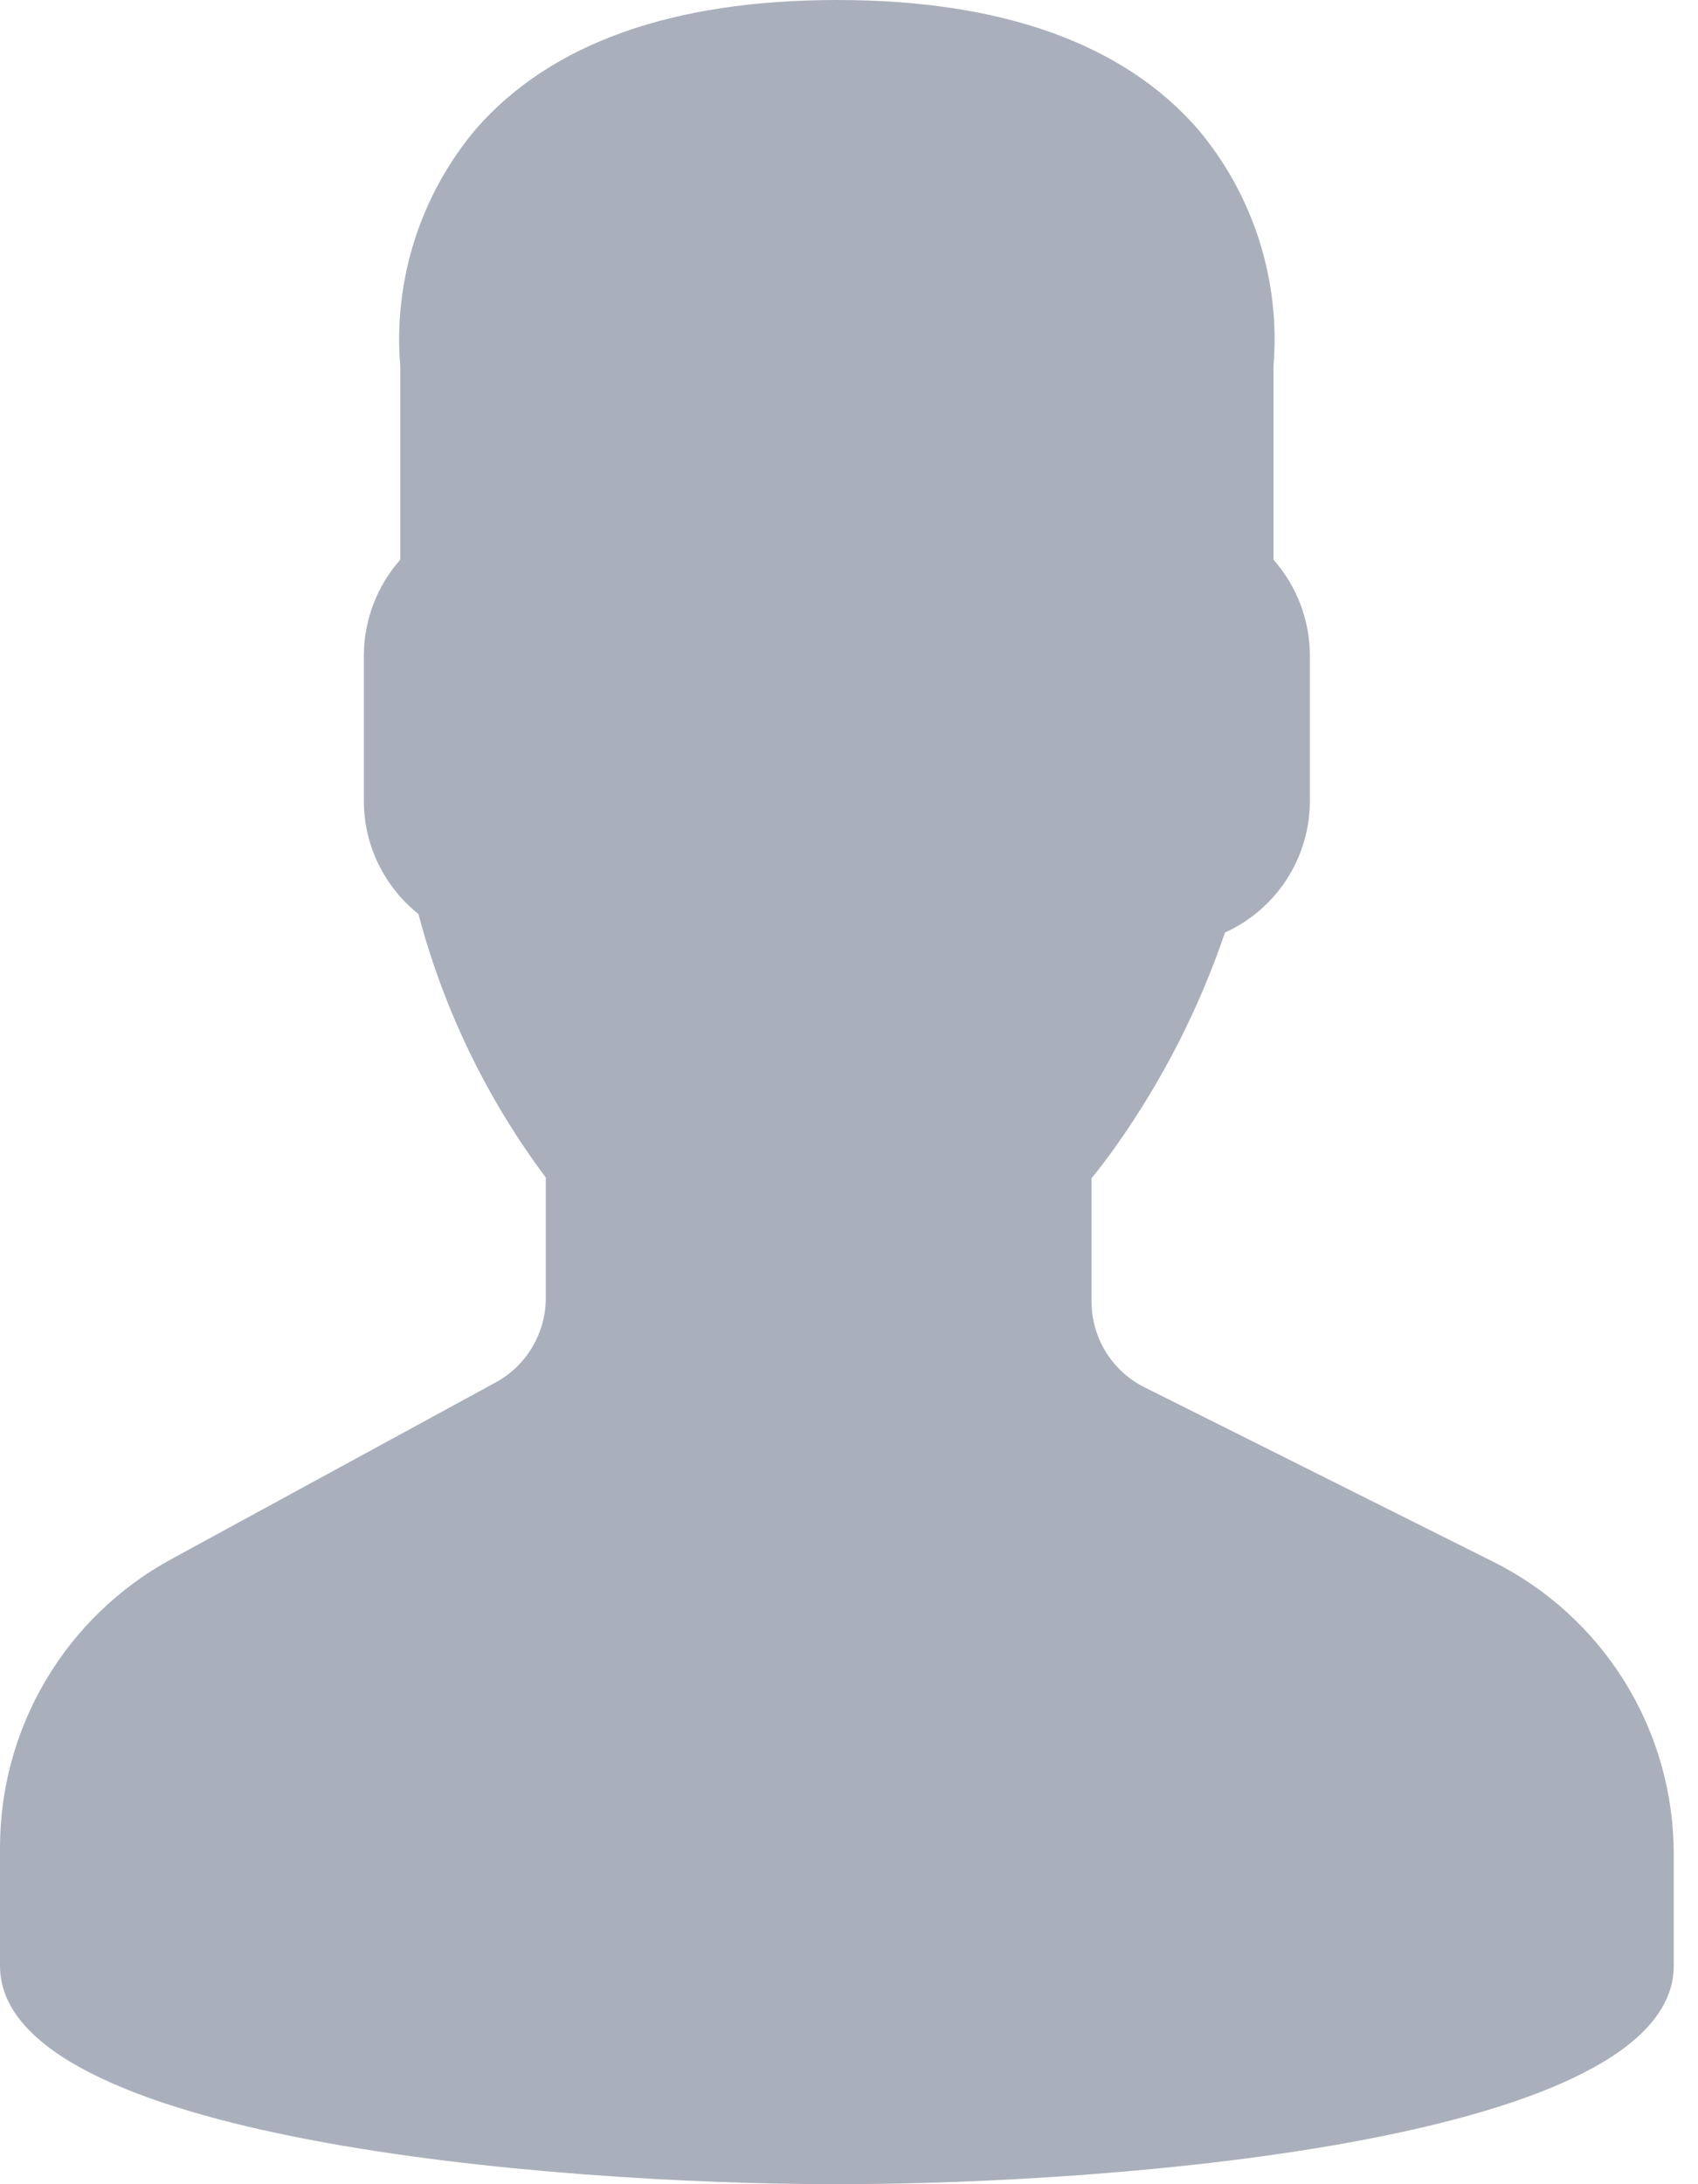 <svg width="28" height="36" viewBox="0 0 28 36" fill="none" xmlns="http://www.w3.org/2000/svg">
<path d="M24.608 25.733L18.876 22.867C18.612 22.736 18.39 22.534 18.235 22.283C18.081 22.032 17.999 21.744 18 21.449V19.42C18.137 19.252 18.282 19.061 18.431 18.849C19.183 17.779 19.779 16.608 20.2 15.37C20.617 15.181 20.971 14.876 21.22 14.491C21.468 14.106 21.6 13.658 21.6 13.2V10.8C21.598 10.22 21.384 9.66 21 9.225V6.034C21.117 4.614 20.665 3.206 19.745 2.119C18.512 0.713 16.513 0 13.8 0C11.087 0 9.088 0.713 7.855 2.118C6.935 3.206 6.483 4.614 6.6 6.034V9.225C6.216 9.66 6.002 10.22 6 10.8V13.2C6 13.559 6.081 13.912 6.237 14.235C6.393 14.558 6.62 14.842 6.9 15.065C7.314 16.634 8.027 18.109 9 19.408V21.393C9 21.678 8.923 21.957 8.778 22.202C8.633 22.447 8.424 22.649 8.174 22.785L2.821 25.7C1.966 26.166 1.253 26.854 0.757 27.691C0.26 28.528 -0.001 29.484 3.46464e-06 30.457V32.4C3.46464e-06 35.248 9.027 36 13.8 36C18.573 36 27.6 35.248 27.6 32.4V30.574C27.603 29.568 27.325 28.581 26.796 27.726C26.267 26.87 25.509 26.18 24.608 25.733Z" fill="#AAB0BB"/>
</svg>
